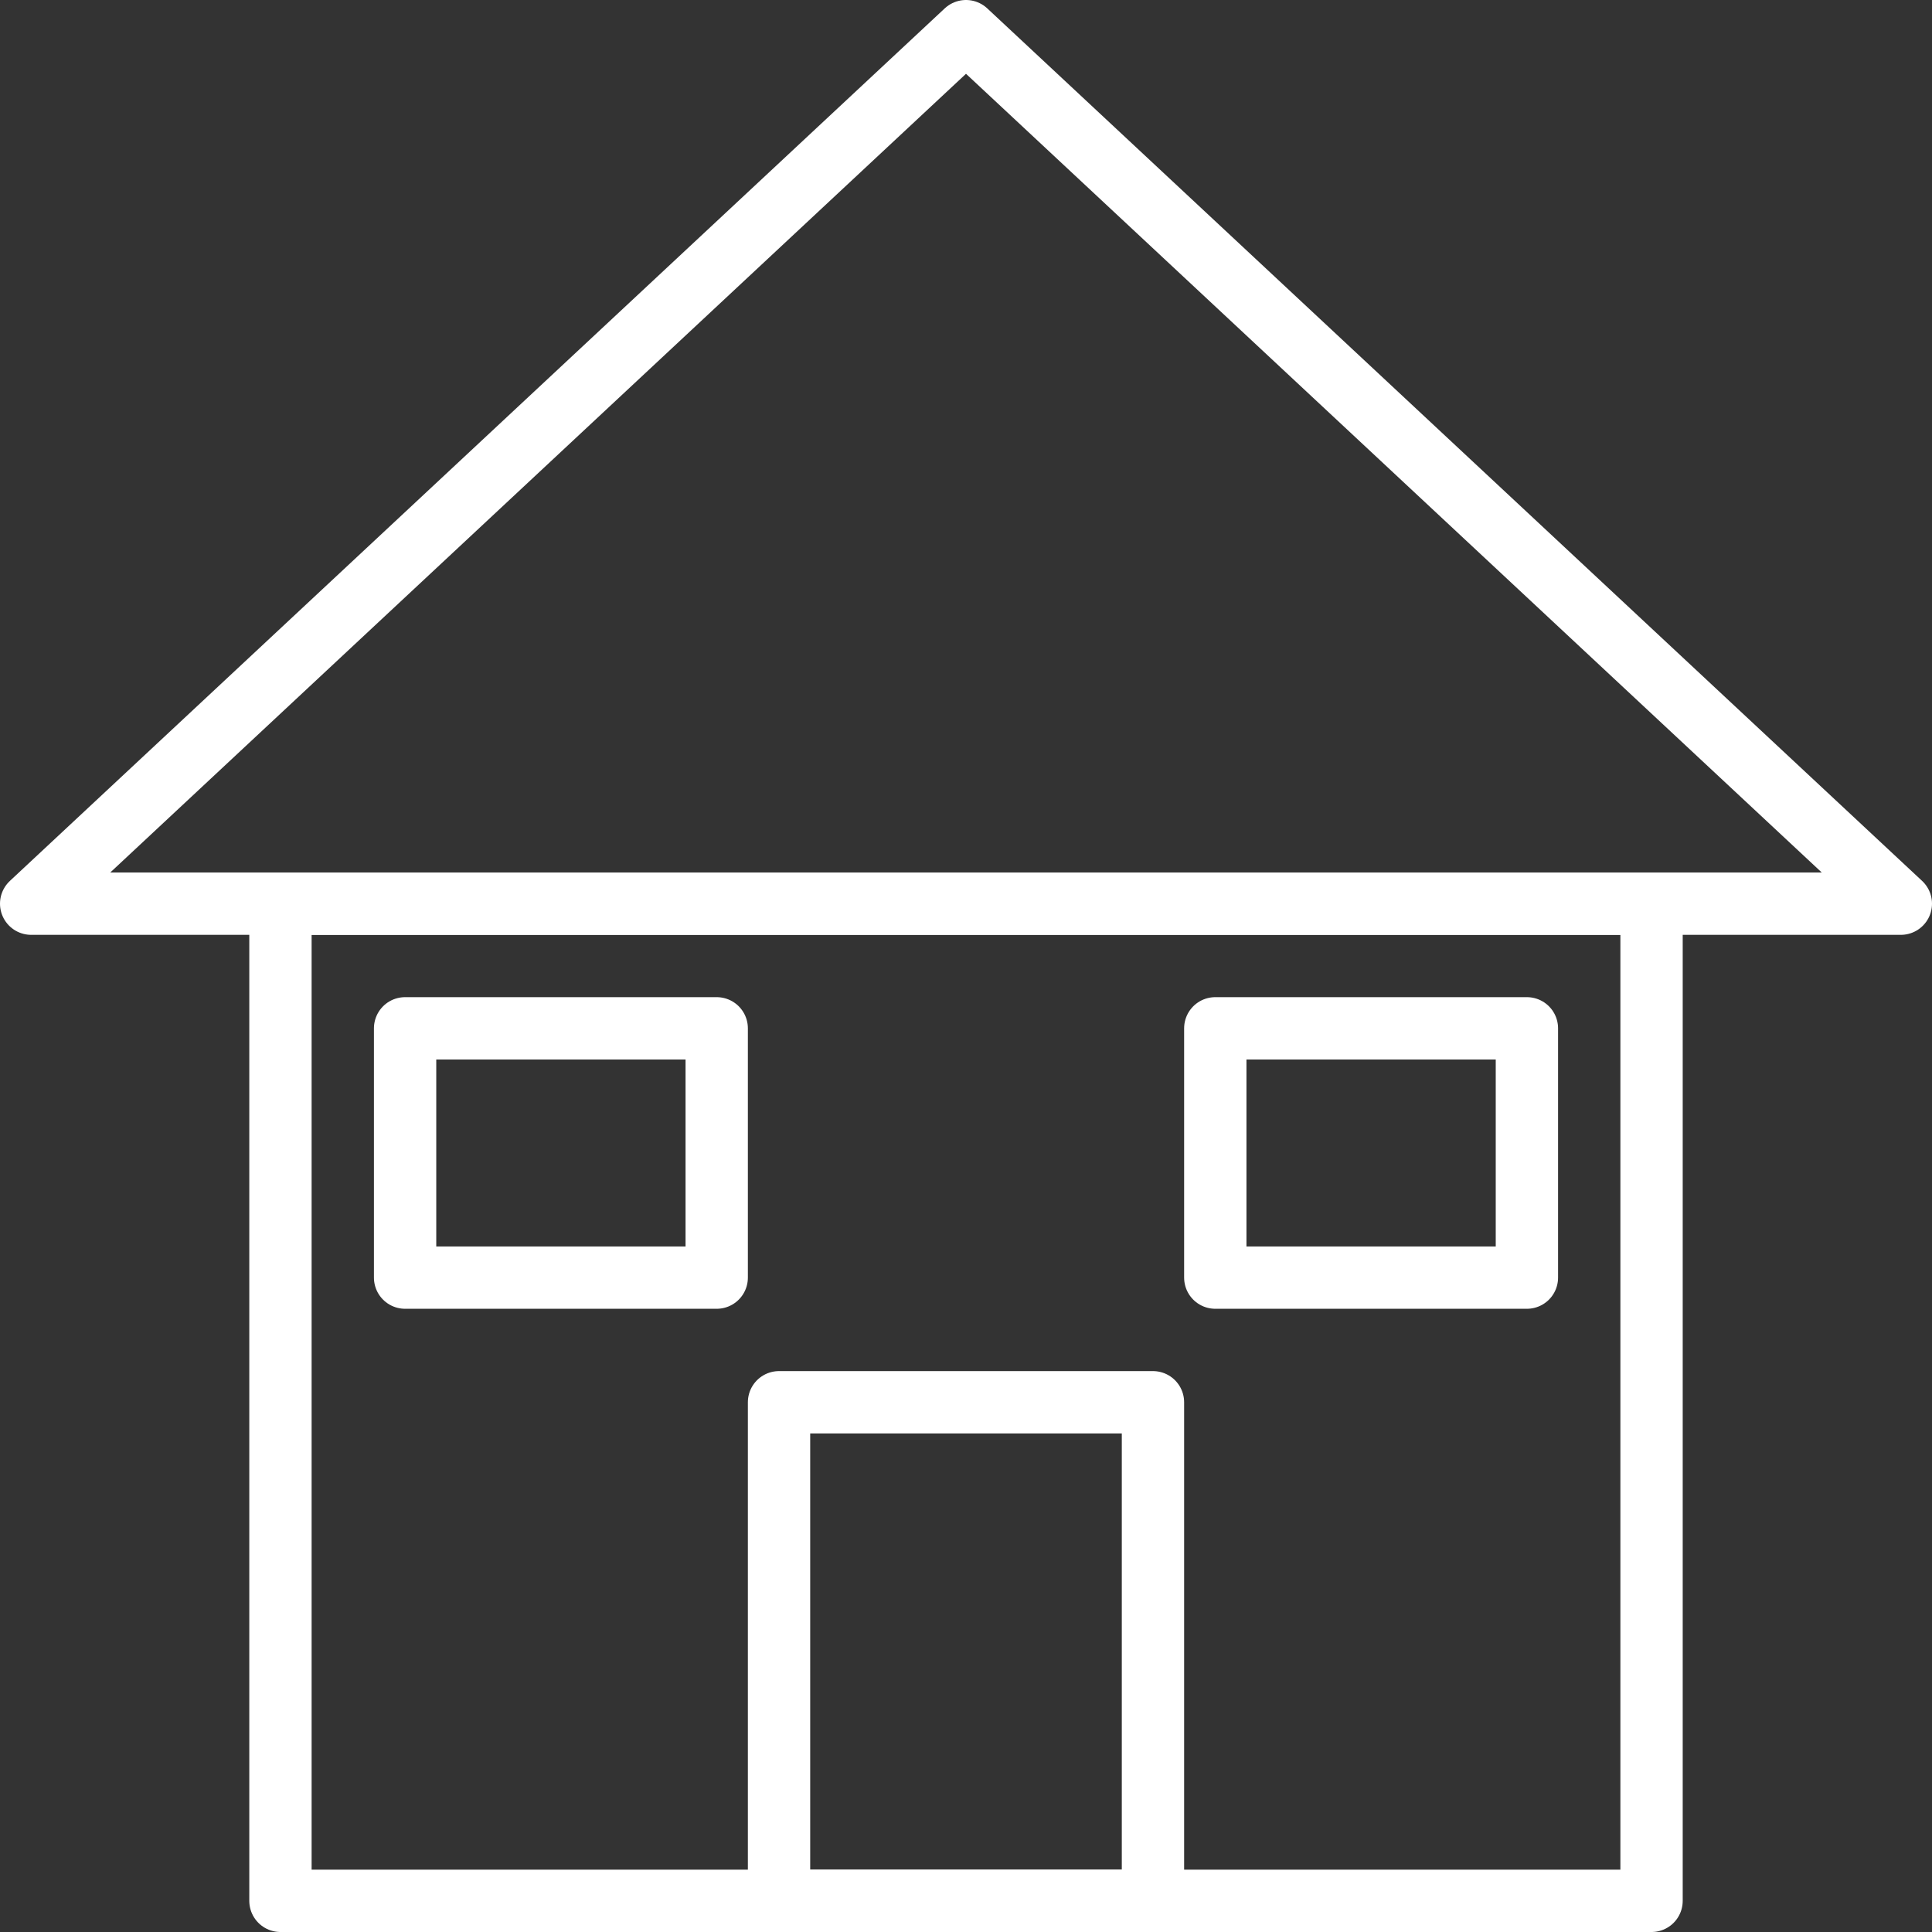 <svg width="31" height="31" viewBox="0 0 31 31" fill="none" xmlns="http://www.w3.org/2000/svg">
<rect x="0" y="0" width="31" height="31" fill="#333333" stroke="none"/>
<path d="M26.5 14.5H4.5V30.5H26.5V14.5Z" stroke="white" stroke-miterlimit="10" stroke-linecap="round" stroke-linejoin="round"/>
<path d="M15.5 0.5L0.5 14.5H30.5L15.5 0.5Z" stroke="white" stroke-miterlimit="10" stroke-linecap="round" stroke-linejoin="round"/>
<path d="M18.5 22.5H12.5V30.5H18.5V22.5Z" stroke="white" stroke-miterlimit="10" stroke-linecap="round" stroke-linejoin="round"/>
<path d="M11.5 16.5H6.5V20.5H11.5V16.5Z" stroke="white" stroke-miterlimit="10" stroke-linecap="round" stroke-linejoin="round"/>
<path d="M24.5 16.5H19.5V20.5H24.5V16.5Z" stroke="white" stroke-miterlimit="10" stroke-linecap="round" stroke-linejoin="round"/>
</svg>

